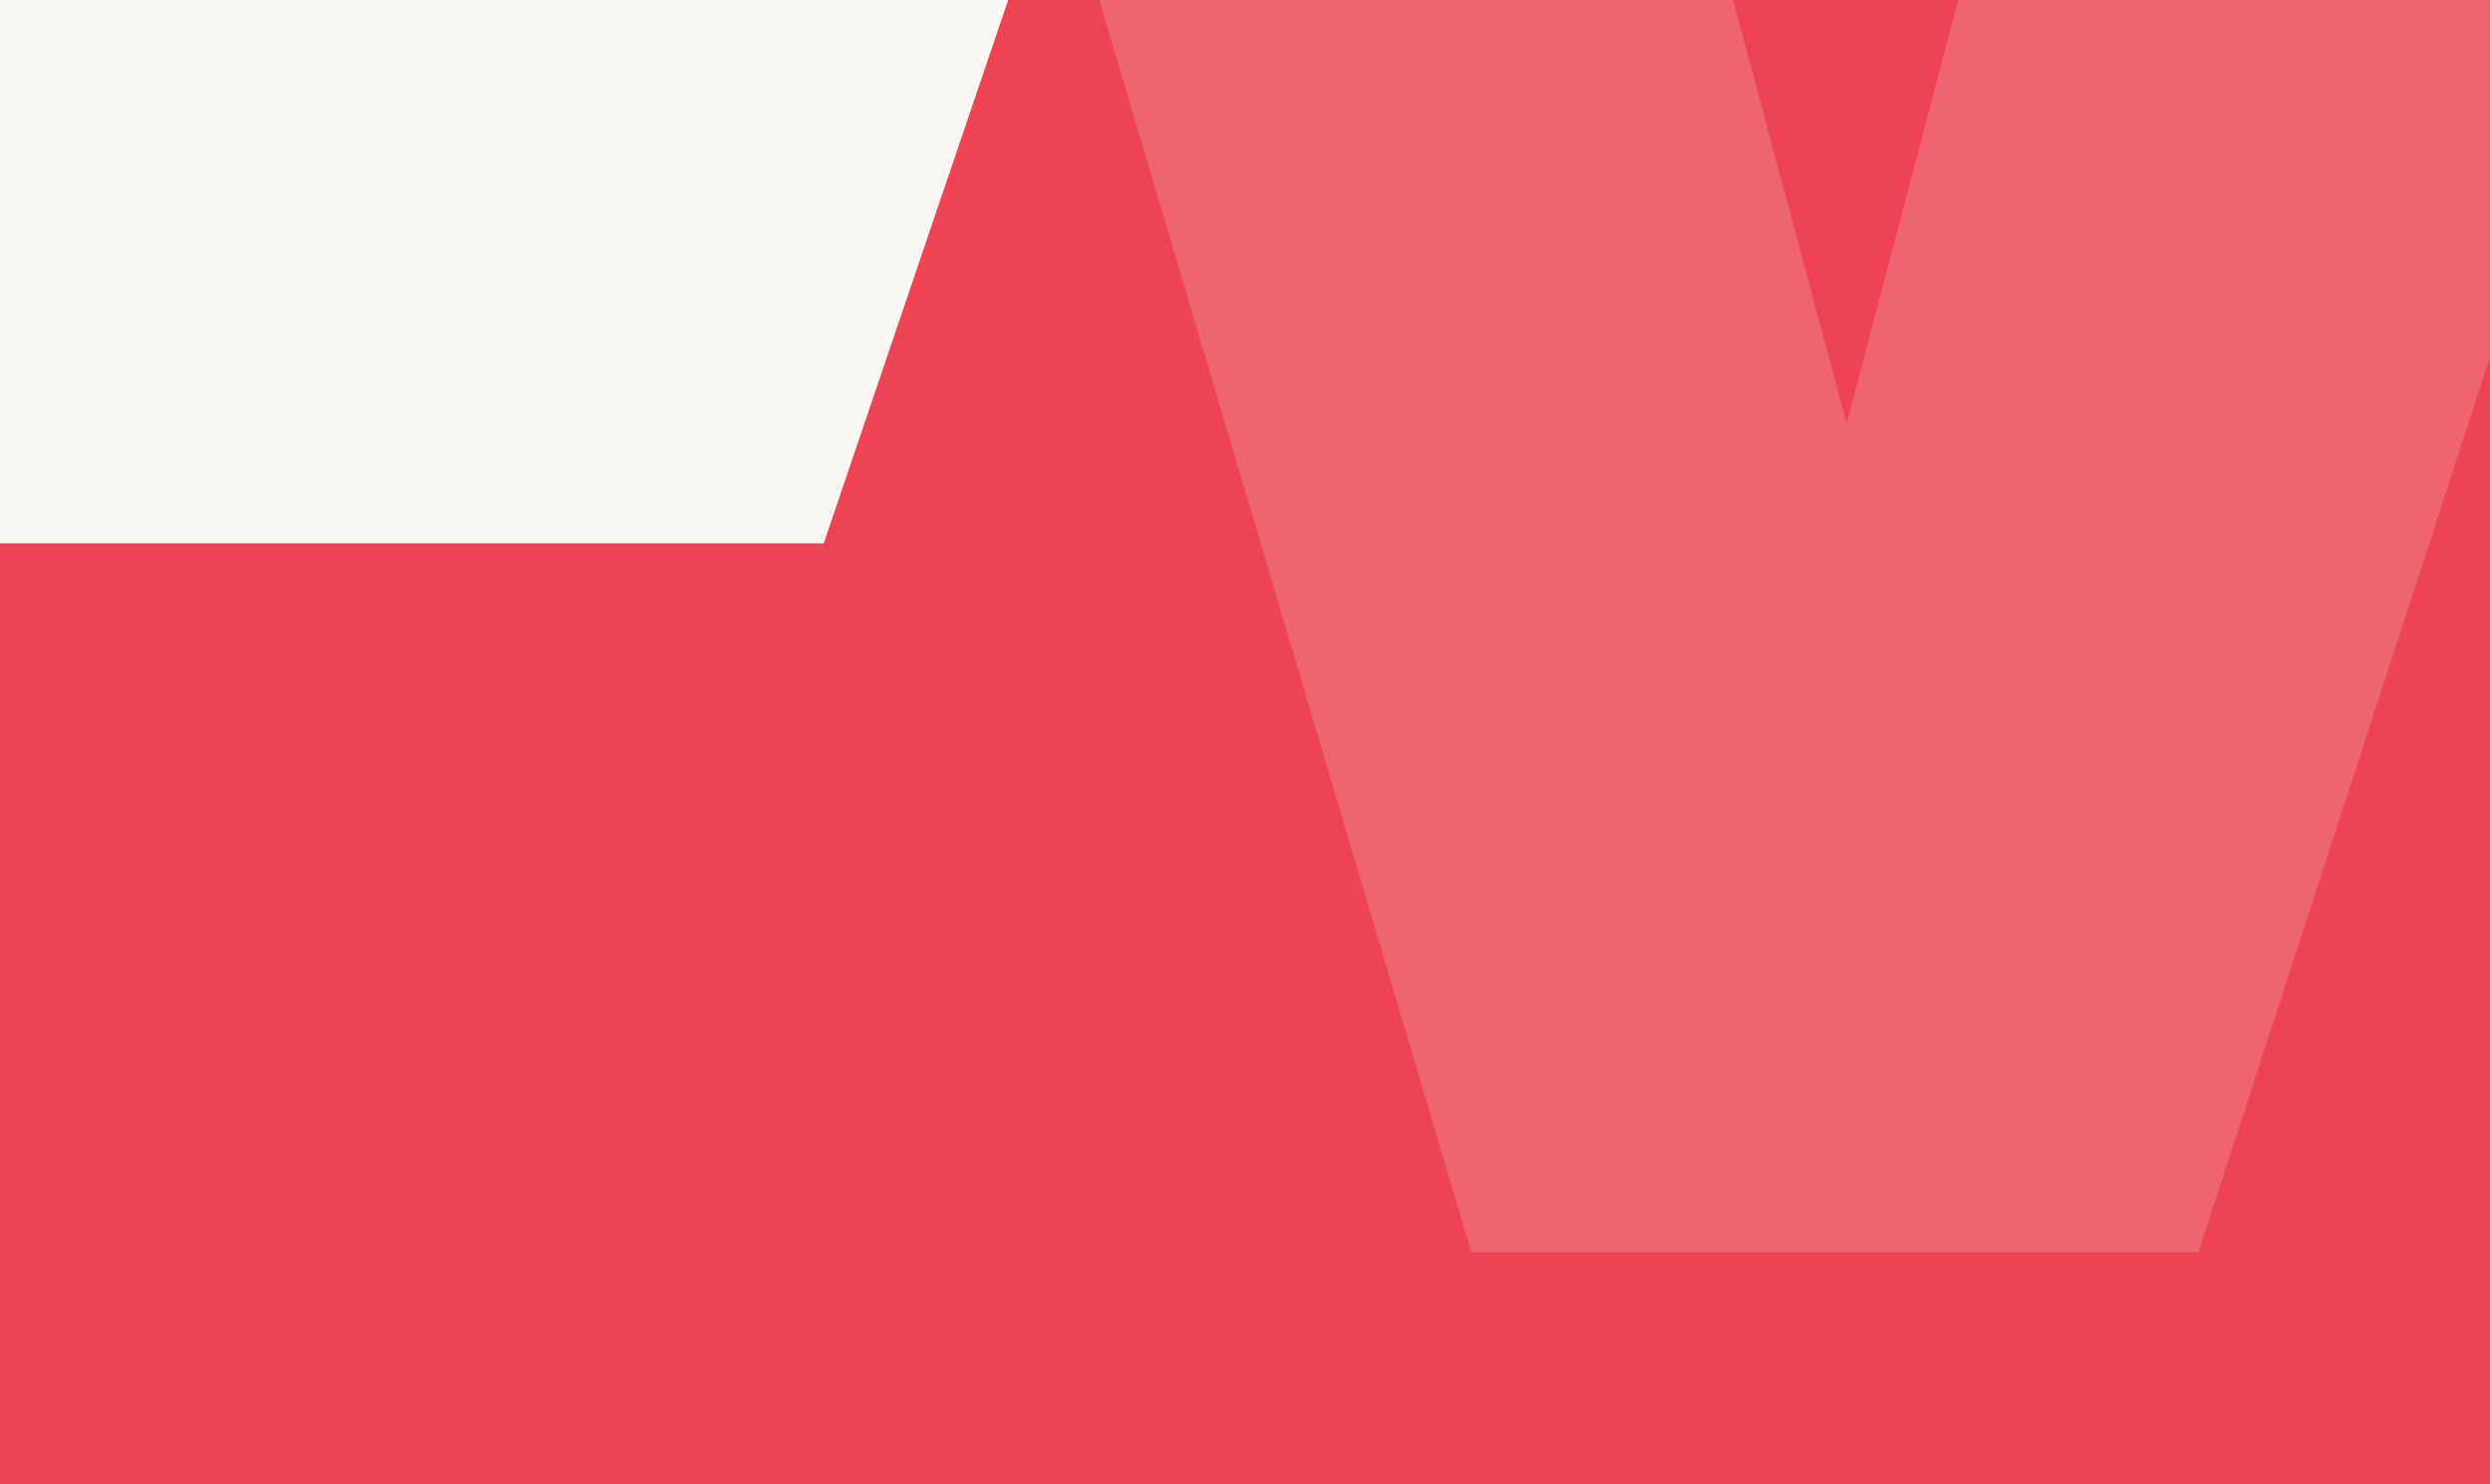 <svg xmlns="http://www.w3.org/2000/svg" viewBox="0 0 1919 1144"><defs><style>.cls-1{fill:#ee4354;}.cls-2{fill:#f8f7f4;}.cls-3{fill:#f06775;isolation:isolate;opacity:0.9;}</style></defs><g id="Layer_2" data-name="Layer 2"><g id="Layer_3" data-name="Layer 3"><rect id="Rectangle_676" data-name="Rectangle 676" class="cls-1" width="1919" height="1144"/></g><g id="theatre"><path id="Subtraction_6" data-name="Subtraction 6" class="cls-2" d="M634.82,418.76H0V0H777Z"/><path id="Path_1093" data-name="Path 1093" class="cls-3" d="M1509.23,0l-86,326.45L1335.7,0H847.16l286.77,965.07h560.38L1919,275.18V0"/></g></g></svg>